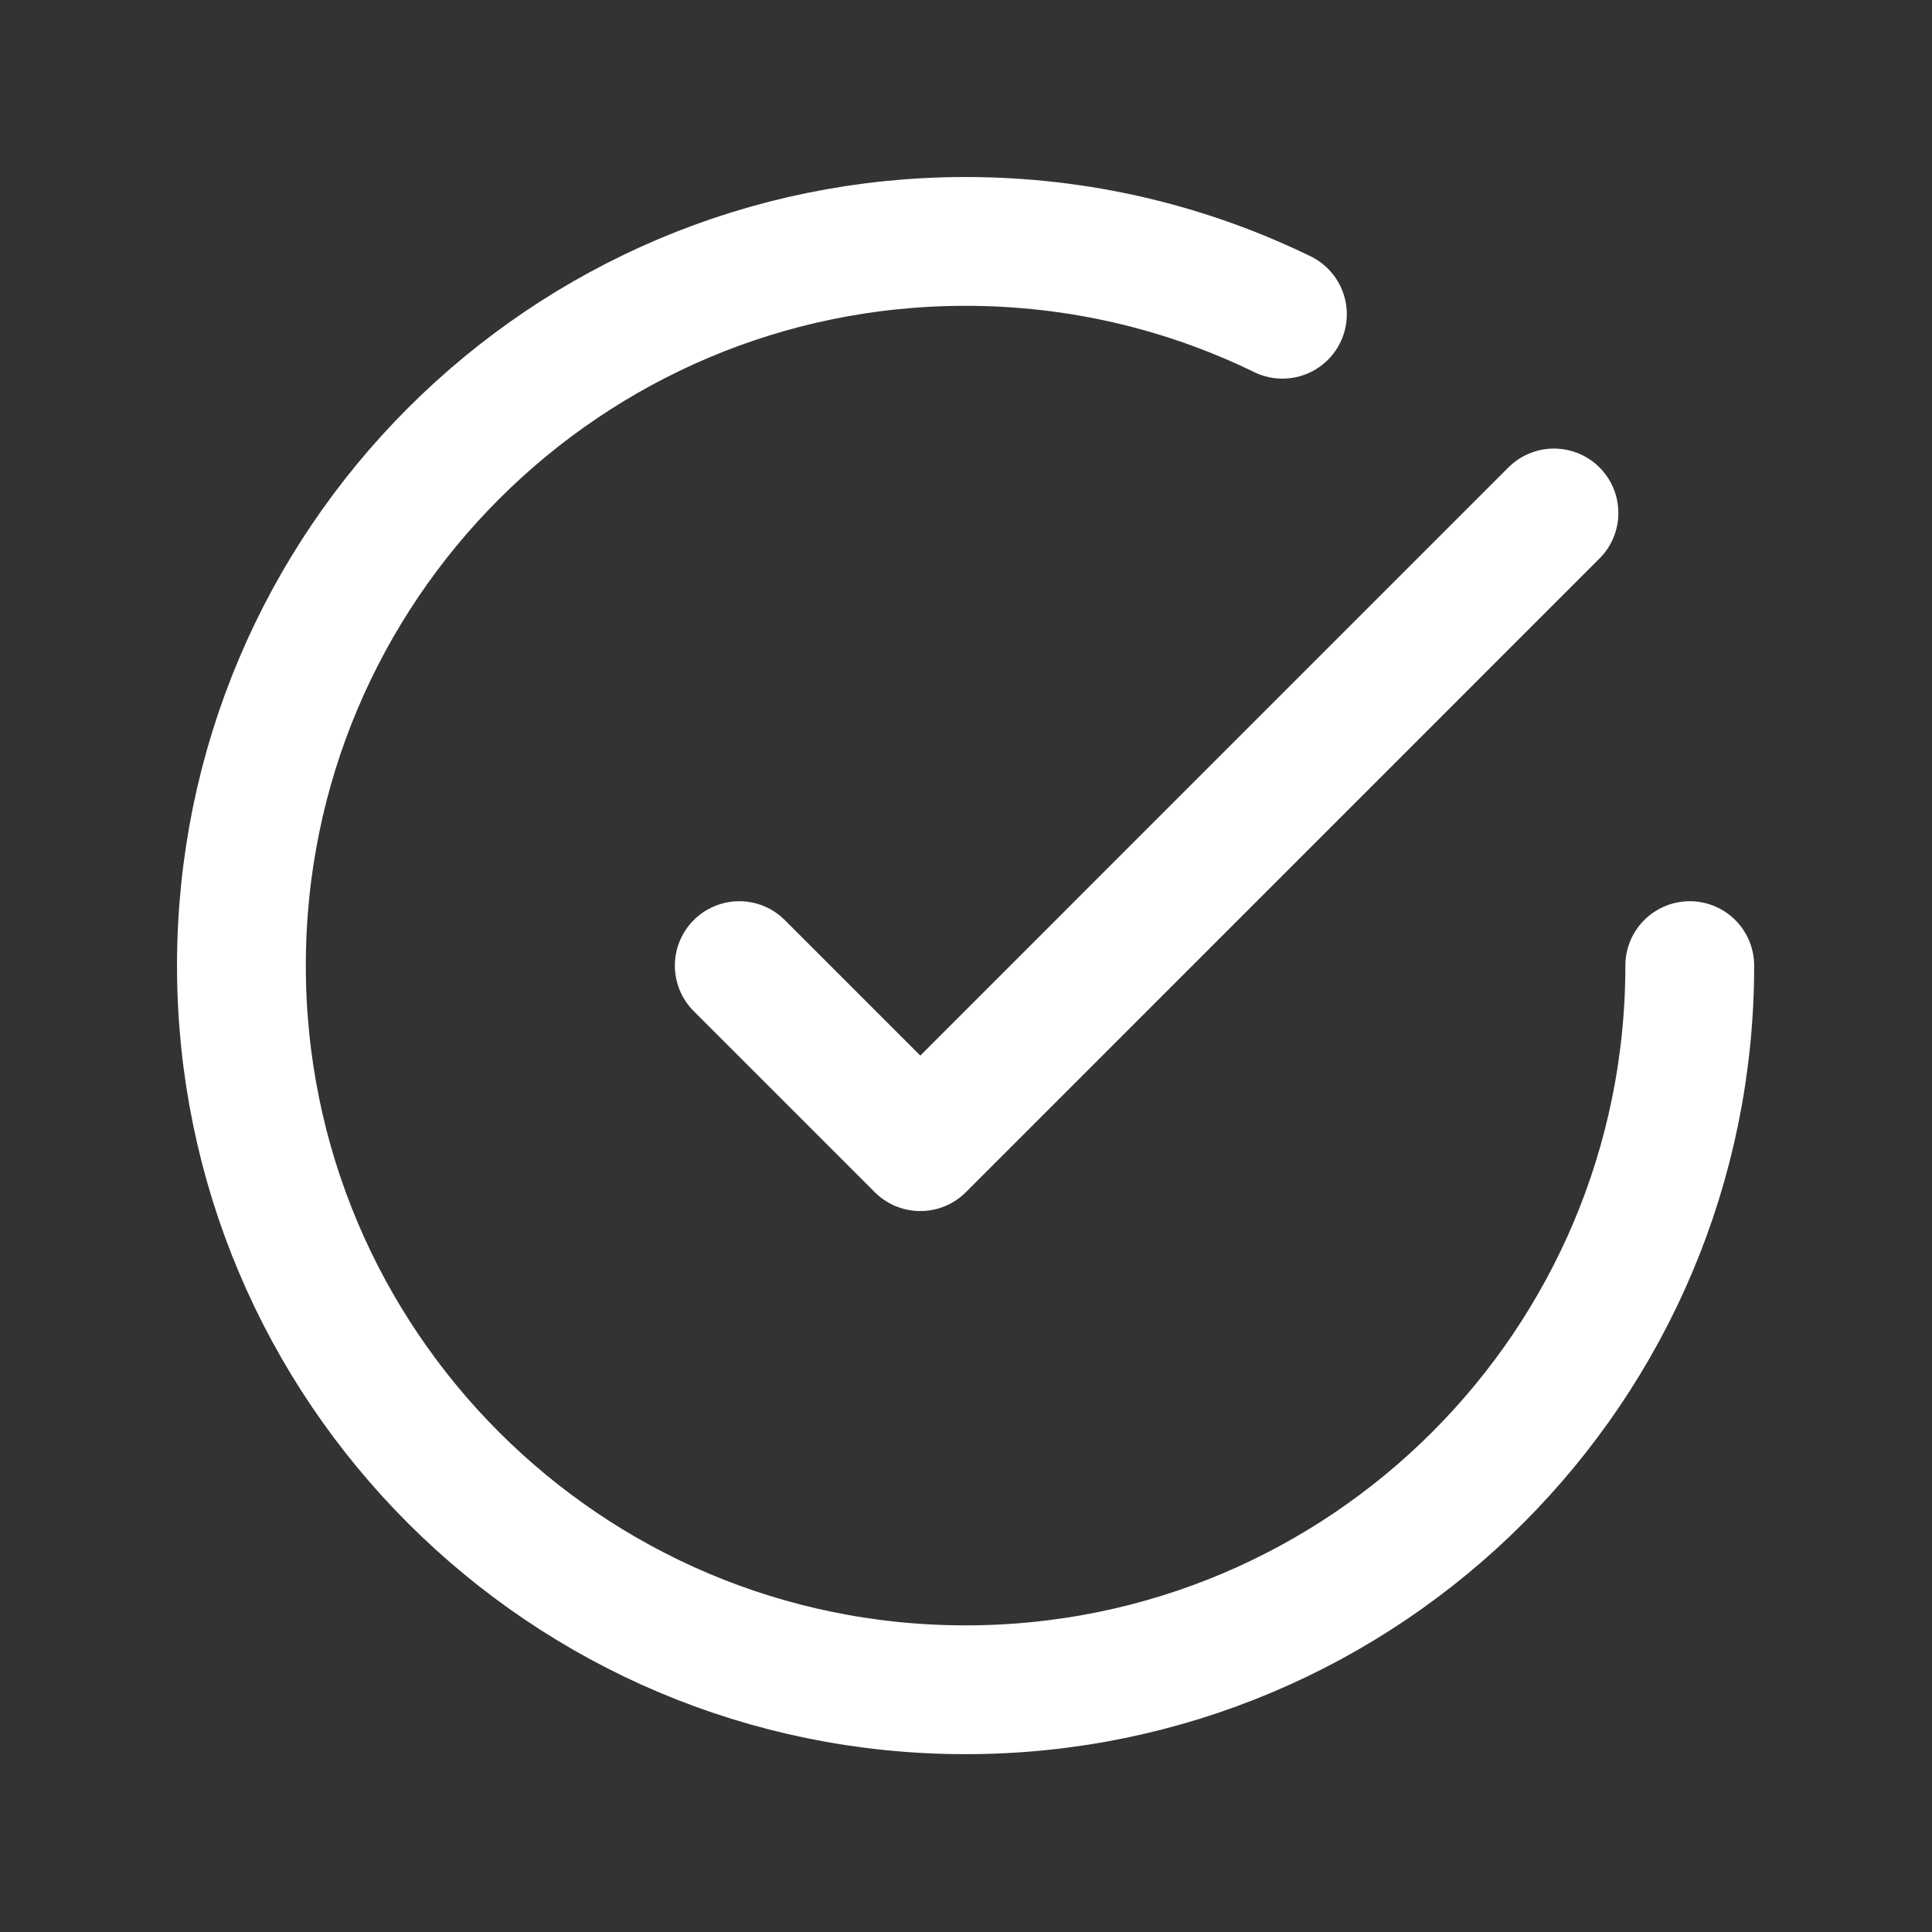 <?xml version="1.0" encoding="UTF-8"?> <svg xmlns="http://www.w3.org/2000/svg" width="45" height="45" viewBox="0 0 45 45" fill="none"><rect x="0" y="0" width="45" height="45" fill="#333333" stroke="none"/><path d="M39.358 22.491C39.358 31.807 31.806 39.358 22.49 39.358C13.175 39.358 5.623 31.807 5.623 22.491C5.623 13.175 13.175 5.623 22.49 5.623C25.137 5.623 27.641 6.233 29.87 7.319M36.195 11.948L21.436 26.708L17.219 22.491" stroke="white" stroke-width="3" stroke-linecap="round" stroke-linejoin="round"></path></svg> 